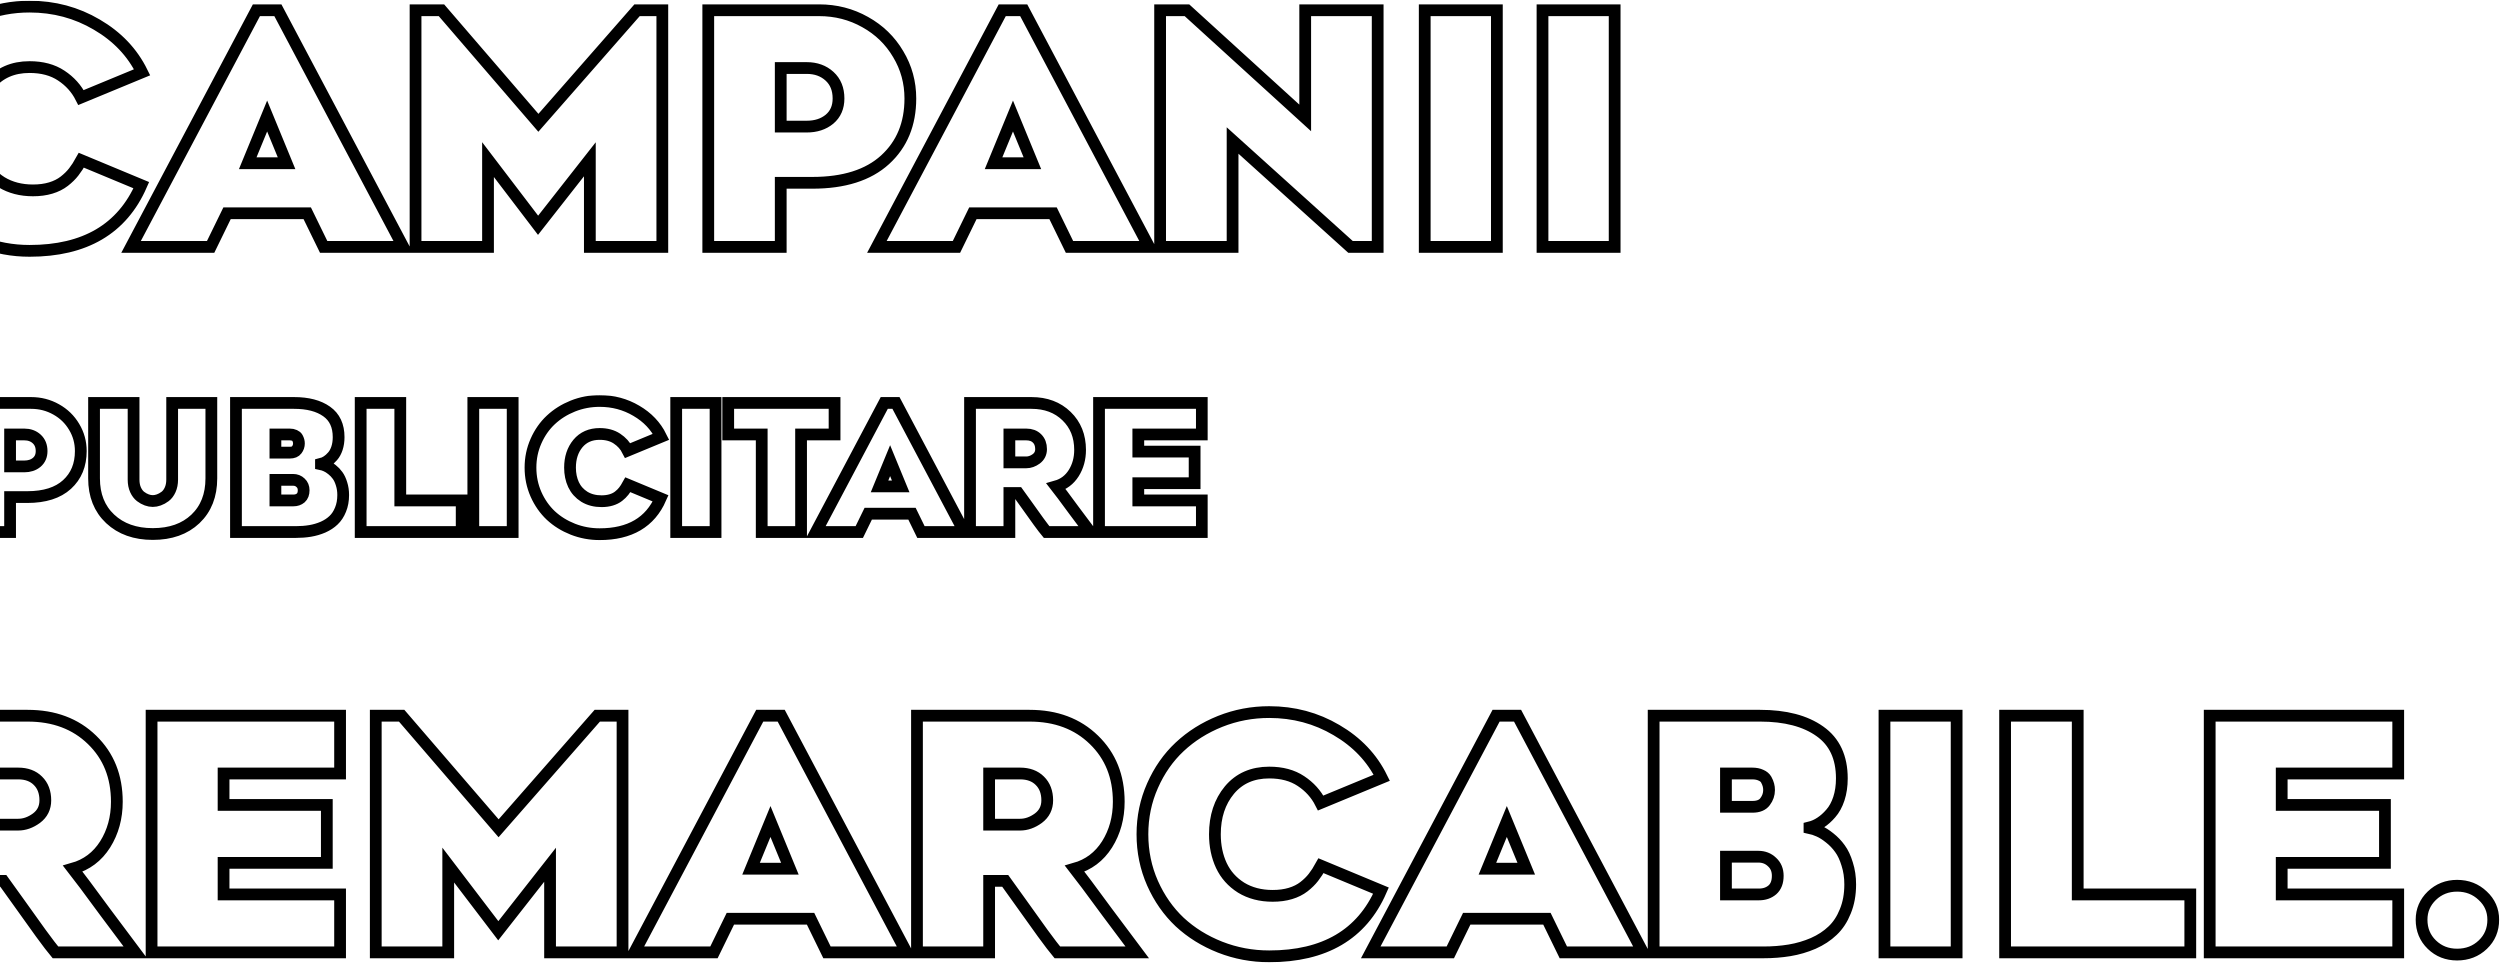 <svg width="1701" height="655" viewBox="0 0 1701 655" fill="none" xmlns="http://www.w3.org/2000/svg">
<mask id="path-1-outside-1_2717_56" maskUnits="userSpaceOnUse" x="-70.164" y="0.5" width="1771" height="655" fill="black">
<rect fill="white" x="-70.164" y="0.5" width="1771" height="655"/>
<path d="M55.33 109.021L96.15 125.994C83.117 155.786 57.765 170.682 20.096 170.682C8.423 170.682 -2.714 168.605 -13.312 164.451C-23.84 160.298 -33.007 154.604 -40.812 147.371C-48.547 140.066 -54.706 131.258 -59.289 120.945C-63.872 110.561 -66.164 99.461 -66.164 87.644C-66.164 75.9 -63.872 64.871 -59.289 54.559C-54.706 44.175 -48.547 35.366 -40.812 28.133C-33.007 20.828 -23.84 15.063 -13.312 10.838C-2.714 6.613 8.423 4.5 20.096 4.5C36.782 4.5 52.036 8.582 65.857 16.746C79.751 24.838 90.027 35.652 96.688 49.188L55.115 66.375C52.036 60.288 47.56 55.31 41.688 51.443C35.887 47.576 28.689 45.643 20.096 45.643C8.709 45.643 -0.314 49.617 -6.975 57.566C-13.563 65.516 -16.857 75.542 -16.857 87.644C-16.857 95.522 -15.389 102.612 -12.453 108.914C-9.517 115.145 -5.041 120.158 0.975 123.953C7.062 127.677 14.223 129.539 22.459 129.539C26.899 129.539 30.91 129.002 34.49 127.928C38.071 126.854 41.15 125.314 43.728 123.309C46.307 121.303 48.455 119.191 50.174 116.971C51.964 114.679 53.683 112.029 55.33 109.021ZM189.07 6.971L274.363 167.996H220.223L209.051 145.115H154.48L143.309 167.996H89.168L174.461 6.971H189.07ZM168.553 111.062H194.979L181.766 78.943L168.553 111.062ZM433.455 6.971H450.643V167.996H401.336V108.377L366.102 153.279L332.049 108.592V167.996H282.742V6.971H300.359L366.316 83.562L433.455 6.971ZM557.312 6.971C568.699 6.971 579.155 9.656 588.68 15.027C598.204 20.327 605.688 27.596 611.131 36.834C616.645 46.001 619.402 56.062 619.402 67.019C619.402 84.35 613.673 98.243 602.215 108.699C590.757 119.155 574.249 124.383 552.693 124.383H531.209V167.996H481.902V6.971H557.312ZM531.209 86.141H548.934C555.164 86.141 560.32 84.458 564.402 81.092C568.484 77.654 570.525 72.963 570.525 67.019C570.525 60.646 568.484 55.597 564.402 51.873C560.32 48.149 555.164 46.287 548.934 46.287H531.209V86.141ZM696.531 6.971L781.824 167.996H727.684L716.512 145.115H661.941L650.77 167.996H596.629L681.922 6.971H696.531ZM676.014 111.062H702.439L689.227 78.943L676.014 111.062ZM937.371 167.996H918.895L838.65 95.594V167.996H789.344V6.971H807.605L888.064 80.232V6.971H937.371V167.996ZM1018.47 6.971V167.996H969.383V6.971H1018.47ZM1098.61 6.971V167.996H1049.52V6.971H1098.61ZM-8.693 599.334V647.996H-57.785V486.971H18.807C36.782 486.971 51.391 492.449 62.635 503.406C73.878 514.292 79.5 528.328 79.5 545.516C79.5 556.401 76.85 566.069 71.551 574.52C66.251 582.898 58.911 588.413 49.529 591.062C51.893 594.07 54.614 597.651 57.693 601.805C60.773 605.958 65.428 612.26 71.658 620.711C77.96 629.161 84.764 638.257 92.068 647.996H37.713C35.779 645.704 32.449 641.336 27.723 634.891C23.068 628.445 18.019 621.391 12.576 613.729C7.133 606.066 3.696 601.268 2.264 599.334H-8.693ZM-8.693 526.287V561.092H12.361C16.658 561.092 20.812 559.624 24.822 556.688C28.833 553.68 30.838 549.633 30.838 544.549C30.838 538.963 29.155 534.523 25.789 531.229C22.495 527.934 18.019 526.287 12.361 526.287H-8.693ZM231.395 526.287H152.117V547.664H222.371V587.088H152.117V608.572H231.395V647.996H103.133V486.971H231.395V526.287ZM406.385 486.971H423.572V647.996H374.266V588.377L339.031 633.279L304.979 588.592V647.996H255.672V486.971H273.289L339.246 563.562L406.385 486.971ZM531.531 486.971L616.824 647.996H562.684L551.512 625.115H496.941L485.77 647.996H431.629L516.922 486.971H531.531ZM511.014 591.062H537.439L524.227 558.943L511.014 591.062ZM673.006 599.334V647.996H623.914V486.971H700.506C718.481 486.971 733.091 492.449 744.334 503.406C755.577 514.292 761.199 528.328 761.199 545.516C761.199 556.401 758.549 566.069 753.25 574.52C747.951 582.898 740.61 588.413 731.229 591.062C733.592 594.07 736.313 597.651 739.393 601.805C742.472 605.958 747.127 612.26 753.357 620.711C759.659 629.161 766.463 638.257 773.768 647.996H719.412C717.479 645.704 714.148 641.336 709.422 634.891C704.767 628.445 699.718 621.391 694.275 613.729C688.833 606.066 685.395 601.268 683.963 599.334H673.006ZM673.006 526.287V561.092H694.061C698.357 561.092 702.511 559.624 706.521 556.688C710.532 553.68 712.537 549.633 712.537 544.549C712.537 538.963 710.854 534.523 707.488 531.229C704.194 527.934 699.718 526.287 694.061 526.287H673.006ZM898.807 589.021L939.627 605.994C926.593 635.786 901.242 650.682 863.572 650.682C851.899 650.682 840.763 648.605 830.164 644.451C819.637 640.298 810.47 634.604 802.664 627.371C794.93 620.066 788.771 611.258 784.188 600.945C779.604 590.561 777.312 579.461 777.312 567.645C777.312 555.9 779.604 544.871 784.188 534.559C788.771 524.174 794.93 515.366 802.664 508.133C810.47 500.828 819.637 495.063 830.164 490.838C840.763 486.613 851.899 484.5 863.572 484.5C880.258 484.5 895.512 488.582 909.334 496.746C923.227 504.839 933.504 515.652 940.164 529.188L898.592 546.375C895.512 540.288 891.036 535.311 885.164 531.443C879.363 527.576 872.166 525.643 863.572 525.643C852.186 525.643 843.162 529.617 836.502 537.566C829.913 545.516 826.619 555.542 826.619 567.645C826.619 575.522 828.087 582.612 831.023 588.914C833.96 595.145 838.436 600.158 844.451 603.953C850.538 607.677 857.7 609.539 865.936 609.539C870.376 609.539 874.386 609.002 877.967 607.928C881.548 606.854 884.627 605.314 887.205 603.309C889.783 601.303 891.932 599.191 893.65 596.971C895.441 594.679 897.159 592.029 898.807 589.021ZM1032.55 486.971L1117.84 647.996H1063.7L1052.53 625.115H997.957L986.785 647.996H932.645L1017.94 486.971H1032.55ZM1012.03 591.062H1038.46L1025.24 558.943L1012.03 591.062ZM1125.14 647.996V486.971H1197.55C1214.73 486.971 1228.31 490.516 1238.26 497.605C1248.21 504.624 1253.19 515.294 1253.19 529.617C1253.19 534.702 1252.51 539.321 1251.15 543.475C1249.79 547.557 1247.96 550.887 1245.67 553.465C1243.45 556.043 1241.12 558.12 1238.69 559.695C1236.33 561.271 1233.82 562.381 1231.17 563.025V563.348C1233.25 563.777 1235.4 564.493 1237.62 565.496C1239.91 566.499 1242.34 568.038 1244.92 570.115C1247.57 572.192 1249.9 574.627 1251.9 577.42C1253.91 580.141 1255.55 583.65 1256.84 587.947C1258.2 592.173 1258.88 596.792 1258.88 601.805C1258.88 608.608 1257.77 614.695 1255.55 620.066C1253.41 625.438 1250.51 629.842 1246.85 633.279C1243.27 636.717 1238.9 639.581 1233.75 641.873C1228.59 644.093 1223.22 645.669 1217.63 646.6C1212.05 647.531 1206.07 647.996 1199.7 647.996H1125.14ZM1174.34 608.572H1196.79C1200.45 608.572 1203.49 607.534 1205.93 605.457C1208.36 603.309 1209.58 600.122 1209.58 595.896C1209.58 592.029 1208.29 588.914 1205.71 586.551C1203.2 584.116 1200.09 582.898 1196.37 582.898H1174.34V608.572ZM1174.34 548.953H1192.39C1196.4 548.953 1199.27 547.771 1200.98 545.408C1202.77 543.045 1203.67 540.431 1203.67 537.566C1203.67 536.349 1203.53 535.203 1203.24 534.129C1202.95 532.983 1202.45 531.766 1201.74 530.477C1201.02 529.188 1199.84 528.185 1198.19 527.469C1196.54 526.681 1194.54 526.287 1192.18 526.287H1174.34V548.953ZM1331.29 486.971V647.996H1282.2V486.971H1331.29ZM1413.68 608.572H1490.27V647.996H1364.27V486.971H1413.68V608.572ZM1631.75 526.287H1552.47V547.664H1622.72V587.088H1552.47V608.572H1631.75V647.996H1503.48V486.971H1631.75V526.287ZM1696.41 625.76C1696.41 632.563 1694.05 638.221 1689.32 642.732C1684.6 647.244 1678.76 649.5 1671.81 649.5C1665.01 649.5 1659.28 647.244 1654.63 642.732C1649.97 638.221 1647.64 632.563 1647.64 625.76C1647.64 619.386 1649.97 613.943 1654.63 609.432C1659.35 604.92 1665.08 602.664 1671.81 602.664C1678.69 602.664 1684.49 604.92 1689.22 609.432C1694.02 613.872 1696.41 619.314 1696.41 625.76Z"/>
</mask>
<path d="M55.33 109.021L96.15 125.994C83.117 155.786 57.765 170.682 20.096 170.682C8.423 170.682 -2.714 168.605 -13.312 164.451C-23.84 160.298 -33.007 154.604 -40.812 147.371C-48.547 140.066 -54.706 131.258 -59.289 120.945C-63.872 110.561 -66.164 99.461 -66.164 87.644C-66.164 75.9 -63.872 64.871 -59.289 54.559C-54.706 44.175 -48.547 35.366 -40.812 28.133C-33.007 20.828 -23.84 15.063 -13.312 10.838C-2.714 6.613 8.423 4.5 20.096 4.5C36.782 4.5 52.036 8.582 65.857 16.746C79.751 24.838 90.027 35.652 96.688 49.188L55.115 66.375C52.036 60.288 47.56 55.31 41.688 51.443C35.887 47.576 28.689 45.643 20.096 45.643C8.709 45.643 -0.314 49.617 -6.975 57.566C-13.563 65.516 -16.857 75.542 -16.857 87.644C-16.857 95.522 -15.389 102.612 -12.453 108.914C-9.517 115.145 -5.041 120.158 0.975 123.953C7.062 127.677 14.223 129.539 22.459 129.539C26.899 129.539 30.91 129.002 34.49 127.928C38.071 126.854 41.15 125.314 43.728 123.309C46.307 121.303 48.455 119.191 50.174 116.971C51.964 114.679 53.683 112.029 55.33 109.021ZM189.07 6.971L274.363 167.996H220.223L209.051 145.115H154.48L143.309 167.996H89.168L174.461 6.971H189.07ZM168.553 111.062H194.979L181.766 78.943L168.553 111.062ZM433.455 6.971H450.643V167.996H401.336V108.377L366.102 153.279L332.049 108.592V167.996H282.742V6.971H300.359L366.316 83.562L433.455 6.971ZM557.312 6.971C568.699 6.971 579.155 9.656 588.68 15.027C598.204 20.327 605.688 27.596 611.131 36.834C616.645 46.001 619.402 56.062 619.402 67.019C619.402 84.35 613.673 98.243 602.215 108.699C590.757 119.155 574.249 124.383 552.693 124.383H531.209V167.996H481.902V6.971H557.312ZM531.209 86.141H548.934C555.164 86.141 560.32 84.458 564.402 81.092C568.484 77.654 570.525 72.963 570.525 67.019C570.525 60.646 568.484 55.597 564.402 51.873C560.32 48.149 555.164 46.287 548.934 46.287H531.209V86.141ZM696.531 6.971L781.824 167.996H727.684L716.512 145.115H661.941L650.77 167.996H596.629L681.922 6.971H696.531ZM676.014 111.062H702.439L689.227 78.943L676.014 111.062ZM937.371 167.996H918.895L838.65 95.594V167.996H789.344V6.971H807.605L888.064 80.232V6.971H937.371V167.996ZM1018.47 6.971V167.996H969.383V6.971H1018.47ZM1098.61 6.971V167.996H1049.52V6.971H1098.61ZM-8.693 599.334V647.996H-57.785V486.971H18.807C36.782 486.971 51.391 492.449 62.635 503.406C73.878 514.292 79.5 528.328 79.5 545.516C79.5 556.401 76.85 566.069 71.551 574.52C66.251 582.898 58.911 588.413 49.529 591.062C51.893 594.07 54.614 597.651 57.693 601.805C60.773 605.958 65.428 612.26 71.658 620.711C77.96 629.161 84.764 638.257 92.068 647.996H37.713C35.779 645.704 32.449 641.336 27.723 634.891C23.068 628.445 18.019 621.391 12.576 613.729C7.133 606.066 3.696 601.268 2.264 599.334H-8.693ZM-8.693 526.287V561.092H12.361C16.658 561.092 20.812 559.624 24.822 556.688C28.833 553.68 30.838 549.633 30.838 544.549C30.838 538.963 29.155 534.523 25.789 531.229C22.495 527.934 18.019 526.287 12.361 526.287H-8.693ZM231.395 526.287H152.117V547.664H222.371V587.088H152.117V608.572H231.395V647.996H103.133V486.971H231.395V526.287ZM406.385 486.971H423.572V647.996H374.266V588.377L339.031 633.279L304.979 588.592V647.996H255.672V486.971H273.289L339.246 563.562L406.385 486.971ZM531.531 486.971L616.824 647.996H562.684L551.512 625.115H496.941L485.77 647.996H431.629L516.922 486.971H531.531ZM511.014 591.062H537.439L524.227 558.943L511.014 591.062ZM673.006 599.334V647.996H623.914V486.971H700.506C718.481 486.971 733.091 492.449 744.334 503.406C755.577 514.292 761.199 528.328 761.199 545.516C761.199 556.401 758.549 566.069 753.25 574.52C747.951 582.898 740.61 588.413 731.229 591.062C733.592 594.07 736.313 597.651 739.393 601.805C742.472 605.958 747.127 612.26 753.357 620.711C759.659 629.161 766.463 638.257 773.768 647.996H719.412C717.479 645.704 714.148 641.336 709.422 634.891C704.767 628.445 699.718 621.391 694.275 613.729C688.833 606.066 685.395 601.268 683.963 599.334H673.006ZM673.006 526.287V561.092H694.061C698.357 561.092 702.511 559.624 706.521 556.688C710.532 553.68 712.537 549.633 712.537 544.549C712.537 538.963 710.854 534.523 707.488 531.229C704.194 527.934 699.718 526.287 694.061 526.287H673.006ZM898.807 589.021L939.627 605.994C926.593 635.786 901.242 650.682 863.572 650.682C851.899 650.682 840.763 648.605 830.164 644.451C819.637 640.298 810.47 634.604 802.664 627.371C794.93 620.066 788.771 611.258 784.188 600.945C779.604 590.561 777.312 579.461 777.312 567.645C777.312 555.9 779.604 544.871 784.188 534.559C788.771 524.174 794.93 515.366 802.664 508.133C810.47 500.828 819.637 495.063 830.164 490.838C840.763 486.613 851.899 484.5 863.572 484.5C880.258 484.5 895.512 488.582 909.334 496.746C923.227 504.839 933.504 515.652 940.164 529.188L898.592 546.375C895.512 540.288 891.036 535.311 885.164 531.443C879.363 527.576 872.166 525.643 863.572 525.643C852.186 525.643 843.162 529.617 836.502 537.566C829.913 545.516 826.619 555.542 826.619 567.645C826.619 575.522 828.087 582.612 831.023 588.914C833.96 595.145 838.436 600.158 844.451 603.953C850.538 607.677 857.7 609.539 865.936 609.539C870.376 609.539 874.386 609.002 877.967 607.928C881.548 606.854 884.627 605.314 887.205 603.309C889.783 601.303 891.932 599.191 893.65 596.971C895.441 594.679 897.159 592.029 898.807 589.021ZM1032.55 486.971L1117.84 647.996H1063.7L1052.53 625.115H997.957L986.785 647.996H932.645L1017.94 486.971H1032.55ZM1012.03 591.062H1038.46L1025.24 558.943L1012.03 591.062ZM1125.14 647.996V486.971H1197.55C1214.73 486.971 1228.31 490.516 1238.26 497.605C1248.21 504.624 1253.19 515.294 1253.19 529.617C1253.19 534.702 1252.51 539.321 1251.15 543.475C1249.79 547.557 1247.96 550.887 1245.67 553.465C1243.45 556.043 1241.12 558.12 1238.69 559.695C1236.33 561.271 1233.82 562.381 1231.17 563.025V563.348C1233.25 563.777 1235.4 564.493 1237.62 565.496C1239.91 566.499 1242.34 568.038 1244.92 570.115C1247.57 572.192 1249.9 574.627 1251.9 577.42C1253.91 580.141 1255.55 583.65 1256.84 587.947C1258.2 592.173 1258.88 596.792 1258.88 601.805C1258.88 608.608 1257.77 614.695 1255.55 620.066C1253.41 625.438 1250.51 629.842 1246.85 633.279C1243.27 636.717 1238.9 639.581 1233.75 641.873C1228.59 644.093 1223.22 645.669 1217.63 646.6C1212.05 647.531 1206.07 647.996 1199.7 647.996H1125.14ZM1174.34 608.572H1196.79C1200.45 608.572 1203.49 607.534 1205.93 605.457C1208.36 603.309 1209.58 600.122 1209.58 595.896C1209.58 592.029 1208.29 588.914 1205.71 586.551C1203.2 584.116 1200.09 582.898 1196.37 582.898H1174.34V608.572ZM1174.34 548.953H1192.39C1196.4 548.953 1199.27 547.771 1200.98 545.408C1202.77 543.045 1203.67 540.431 1203.67 537.566C1203.67 536.349 1203.53 535.203 1203.24 534.129C1202.95 532.983 1202.45 531.766 1201.74 530.477C1201.02 529.188 1199.84 528.185 1198.19 527.469C1196.54 526.681 1194.54 526.287 1192.18 526.287H1174.34V548.953ZM1331.29 486.971V647.996H1282.2V486.971H1331.29ZM1413.68 608.572H1490.27V647.996H1364.27V486.971H1413.68V608.572ZM1631.75 526.287H1552.47V547.664H1622.72V587.088H1552.47V608.572H1631.75V647.996H1503.48V486.971H1631.75V526.287ZM1696.41 625.76C1696.41 632.563 1694.05 638.221 1689.32 642.732C1684.6 647.244 1678.76 649.5 1671.81 649.5C1665.01 649.5 1659.28 647.244 1654.63 642.732C1649.97 638.221 1647.64 632.563 1647.64 625.76C1647.64 619.386 1649.97 613.943 1654.63 609.432C1659.35 604.92 1665.08 602.664 1671.81 602.664C1678.69 602.664 1684.49 604.92 1689.22 609.432C1694.02 613.872 1696.41 619.314 1696.41 625.76Z" stroke="black" stroke-width="8" mask="url(#path-1-outside-1_2717_56)"/>
<mask id="path-2-outside-2_2717_56" maskUnits="userSpaceOnUse" x="-24.031" y="268.82" width="846" height="99" fill="black">
<rect fill="white" x="-24.031" y="268.82" width="846" height="99"/>
<path d="M21.102 274.168C27.312 274.168 33.016 275.633 38.211 278.562C43.406 281.453 47.488 285.418 50.457 290.457C53.465 295.457 54.969 300.945 54.969 306.922C54.969 316.375 51.844 323.953 45.594 329.656C39.344 335.359 30.34 338.211 18.582 338.211H6.863V362H-20.031V274.168H21.102ZM6.863 317.352H16.531C19.93 317.352 22.742 316.434 24.969 314.598C27.195 312.723 28.309 310.164 28.309 306.922C28.309 303.445 27.195 300.691 24.969 298.66C22.742 296.629 19.93 295.613 16.531 295.613H6.863V317.352ZM103.953 363.348C91.961 363.348 82.293 359.91 74.949 353.035C67.644 346.16 63.992 336.98 63.992 325.496V274.168H90.887V326.375C90.887 328.992 91.336 331.297 92.234 333.289C93.133 335.242 94.266 336.746 95.633 337.801C97.039 338.855 98.445 339.637 99.852 340.145C101.258 340.652 102.625 340.906 103.953 340.906C105.281 340.906 106.648 340.652 108.055 340.145C109.5 339.637 110.926 338.855 112.332 337.801C113.738 336.746 114.891 335.223 115.789 333.23C116.688 331.238 117.137 328.953 117.137 326.375V274.168H143.797V325.496C143.797 337.02 140.184 346.219 132.957 353.094C125.73 359.93 116.062 363.348 103.953 363.348ZM160.555 362V274.168H200.047C209.422 274.168 216.824 276.102 222.254 279.969C227.684 283.797 230.398 289.617 230.398 297.43C230.398 300.203 230.027 302.723 229.285 304.988C228.543 307.215 227.547 309.031 226.297 310.438C225.086 311.844 223.816 312.977 222.488 313.836C221.199 314.695 219.832 315.301 218.387 315.652V315.828C219.52 316.062 220.691 316.453 221.902 317C223.152 317.547 224.48 318.387 225.887 319.52C227.332 320.652 228.602 321.98 229.695 323.504C230.789 324.988 231.688 326.902 232.391 329.246C233.133 331.551 233.504 334.07 233.504 336.805C233.504 340.516 232.898 343.836 231.688 346.766C230.516 349.695 228.934 352.098 226.941 353.973C224.988 355.848 222.605 357.41 219.793 358.66C216.98 359.871 214.051 360.73 211.004 361.238C207.957 361.746 204.695 362 201.219 362H160.555ZM187.391 340.496H199.637C201.629 340.496 203.289 339.93 204.617 338.797C205.945 337.625 206.609 335.887 206.609 333.582C206.609 331.473 205.906 329.773 204.5 328.484C203.133 327.156 201.434 326.492 199.402 326.492H187.391V340.496ZM187.391 307.977H197.234C199.422 307.977 200.984 307.332 201.922 306.043C202.898 304.754 203.387 303.328 203.387 301.766C203.387 301.102 203.309 300.477 203.152 299.891C202.996 299.266 202.723 298.602 202.332 297.898C201.941 297.195 201.297 296.648 200.398 296.258C199.5 295.828 198.406 295.613 197.117 295.613H187.391V307.977ZM272.352 340.496H314.129V362H245.398V274.168H272.352V340.496ZM348.816 274.168V362H322.039V274.168H348.816ZM427.215 329.832L449.48 339.09C442.371 355.34 428.543 363.465 407.996 363.465C401.629 363.465 395.555 362.332 389.773 360.066C384.031 357.801 379.031 354.695 374.773 350.75C370.555 346.766 367.195 341.961 364.695 336.336C362.195 330.672 360.945 324.617 360.945 318.172C360.945 311.766 362.195 305.75 364.695 300.125C367.195 294.461 370.555 289.656 374.773 285.711C379.031 281.727 384.031 278.582 389.773 276.277C395.555 273.973 401.629 272.82 407.996 272.82C417.098 272.82 425.418 275.047 432.957 279.5C440.535 283.914 446.141 289.812 449.773 297.195L427.098 306.57C425.418 303.25 422.977 300.535 419.773 298.426C416.609 296.316 412.684 295.262 407.996 295.262C401.785 295.262 396.863 297.43 393.23 301.766C389.637 306.102 387.84 311.57 387.84 318.172C387.84 322.469 388.641 326.336 390.242 329.773C391.844 333.172 394.285 335.906 397.566 337.977C400.887 340.008 404.793 341.023 409.285 341.023C411.707 341.023 413.895 340.73 415.848 340.145C417.801 339.559 419.48 338.719 420.887 337.625C422.293 336.531 423.465 335.379 424.402 334.168C425.379 332.918 426.316 331.473 427.215 329.832ZM486.863 274.168V362H460.086V274.168H486.863ZM567.84 274.168V295.613H545.047V362H518.27V295.613H495.477V274.168H567.84ZM609.617 274.168L656.141 362H626.609L620.516 349.52H590.75L584.656 362H555.125L601.648 274.168H609.617ZM598.426 330.945H612.84L605.633 313.426L598.426 330.945ZM686.785 335.457V362H660.008V274.168H701.785C711.59 274.168 719.559 277.156 725.691 283.133C731.824 289.07 734.891 296.727 734.891 306.102C734.891 312.039 733.445 317.312 730.555 321.922C727.664 326.492 723.66 329.5 718.543 330.945C719.832 332.586 721.316 334.539 722.996 336.805C724.676 339.07 727.215 342.508 730.613 347.117C734.051 351.727 737.762 356.688 741.746 362H712.098C711.043 360.75 709.227 358.367 706.648 354.852C704.109 351.336 701.355 347.488 698.387 343.309C695.418 339.129 693.543 336.512 692.762 335.457H686.785ZM686.785 295.613V314.598H698.27C700.613 314.598 702.879 313.797 705.066 312.195C707.254 310.555 708.348 308.348 708.348 305.574C708.348 302.527 707.43 300.105 705.594 298.309C703.797 296.512 701.355 295.613 698.27 295.613H686.785ZM817.742 295.613H774.5V307.273H812.82V328.777H774.5V340.496H817.742V362H747.781V274.168H817.742V295.613Z"/>
</mask>
<path d="M21.102 274.168C27.312 274.168 33.016 275.633 38.211 278.562C43.406 281.453 47.488 285.418 50.457 290.457C53.465 295.457 54.969 300.945 54.969 306.922C54.969 316.375 51.844 323.953 45.594 329.656C39.344 335.359 30.34 338.211 18.582 338.211H6.863V362H-20.031V274.168H21.102ZM6.863 317.352H16.531C19.93 317.352 22.742 316.434 24.969 314.598C27.195 312.723 28.309 310.164 28.309 306.922C28.309 303.445 27.195 300.691 24.969 298.66C22.742 296.629 19.93 295.613 16.531 295.613H6.863V317.352ZM103.953 363.348C91.961 363.348 82.293 359.91 74.949 353.035C67.644 346.16 63.992 336.98 63.992 325.496V274.168H90.887V326.375C90.887 328.992 91.336 331.297 92.234 333.289C93.133 335.242 94.266 336.746 95.633 337.801C97.039 338.855 98.445 339.637 99.852 340.145C101.258 340.652 102.625 340.906 103.953 340.906C105.281 340.906 106.648 340.652 108.055 340.145C109.5 339.637 110.926 338.855 112.332 337.801C113.738 336.746 114.891 335.223 115.789 333.23C116.688 331.238 117.137 328.953 117.137 326.375V274.168H143.797V325.496C143.797 337.02 140.184 346.219 132.957 353.094C125.73 359.93 116.062 363.348 103.953 363.348ZM160.555 362V274.168H200.047C209.422 274.168 216.824 276.102 222.254 279.969C227.684 283.797 230.398 289.617 230.398 297.43C230.398 300.203 230.027 302.723 229.285 304.988C228.543 307.215 227.547 309.031 226.297 310.438C225.086 311.844 223.816 312.977 222.488 313.836C221.199 314.695 219.832 315.301 218.387 315.652V315.828C219.52 316.062 220.691 316.453 221.902 317C223.152 317.547 224.48 318.387 225.887 319.52C227.332 320.652 228.602 321.98 229.695 323.504C230.789 324.988 231.688 326.902 232.391 329.246C233.133 331.551 233.504 334.07 233.504 336.805C233.504 340.516 232.898 343.836 231.688 346.766C230.516 349.695 228.934 352.098 226.941 353.973C224.988 355.848 222.605 357.41 219.793 358.66C216.98 359.871 214.051 360.73 211.004 361.238C207.957 361.746 204.695 362 201.219 362H160.555ZM187.391 340.496H199.637C201.629 340.496 203.289 339.93 204.617 338.797C205.945 337.625 206.609 335.887 206.609 333.582C206.609 331.473 205.906 329.773 204.5 328.484C203.133 327.156 201.434 326.492 199.402 326.492H187.391V340.496ZM187.391 307.977H197.234C199.422 307.977 200.984 307.332 201.922 306.043C202.898 304.754 203.387 303.328 203.387 301.766C203.387 301.102 203.309 300.477 203.152 299.891C202.996 299.266 202.723 298.602 202.332 297.898C201.941 297.195 201.297 296.648 200.398 296.258C199.5 295.828 198.406 295.613 197.117 295.613H187.391V307.977ZM272.352 340.496H314.129V362H245.398V274.168H272.352V340.496ZM348.816 274.168V362H322.039V274.168H348.816ZM427.215 329.832L449.48 339.09C442.371 355.34 428.543 363.465 407.996 363.465C401.629 363.465 395.555 362.332 389.773 360.066C384.031 357.801 379.031 354.695 374.773 350.75C370.555 346.766 367.195 341.961 364.695 336.336C362.195 330.672 360.945 324.617 360.945 318.172C360.945 311.766 362.195 305.75 364.695 300.125C367.195 294.461 370.555 289.656 374.773 285.711C379.031 281.727 384.031 278.582 389.773 276.277C395.555 273.973 401.629 272.82 407.996 272.82C417.098 272.82 425.418 275.047 432.957 279.5C440.535 283.914 446.141 289.812 449.773 297.195L427.098 306.57C425.418 303.25 422.977 300.535 419.773 298.426C416.609 296.316 412.684 295.262 407.996 295.262C401.785 295.262 396.863 297.43 393.23 301.766C389.637 306.102 387.84 311.57 387.84 318.172C387.84 322.469 388.641 326.336 390.242 329.773C391.844 333.172 394.285 335.906 397.566 337.977C400.887 340.008 404.793 341.023 409.285 341.023C411.707 341.023 413.895 340.73 415.848 340.145C417.801 339.559 419.48 338.719 420.887 337.625C422.293 336.531 423.465 335.379 424.402 334.168C425.379 332.918 426.316 331.473 427.215 329.832ZM486.863 274.168V362H460.086V274.168H486.863ZM567.84 274.168V295.613H545.047V362H518.27V295.613H495.477V274.168H567.84ZM609.617 274.168L656.141 362H626.609L620.516 349.52H590.75L584.656 362H555.125L601.648 274.168H609.617ZM598.426 330.945H612.84L605.633 313.426L598.426 330.945ZM686.785 335.457V362H660.008V274.168H701.785C711.59 274.168 719.559 277.156 725.691 283.133C731.824 289.07 734.891 296.727 734.891 306.102C734.891 312.039 733.445 317.312 730.555 321.922C727.664 326.492 723.66 329.5 718.543 330.945C719.832 332.586 721.316 334.539 722.996 336.805C724.676 339.07 727.215 342.508 730.613 347.117C734.051 351.727 737.762 356.688 741.746 362H712.098C711.043 360.75 709.227 358.367 706.648 354.852C704.109 351.336 701.355 347.488 698.387 343.309C695.418 339.129 693.543 336.512 692.762 335.457H686.785ZM686.785 295.613V314.598H698.27C700.613 314.598 702.879 313.797 705.066 312.195C707.254 310.555 708.348 308.348 708.348 305.574C708.348 302.527 707.43 300.105 705.594 298.309C703.797 296.512 701.355 295.613 698.27 295.613H686.785ZM817.742 295.613H774.5V307.273H812.82V328.777H774.5V340.496H817.742V362H747.781V274.168H817.742V295.613Z" stroke="black" stroke-width="8" mask="url(#path-2-outside-2_2717_56)"/>
</svg>
